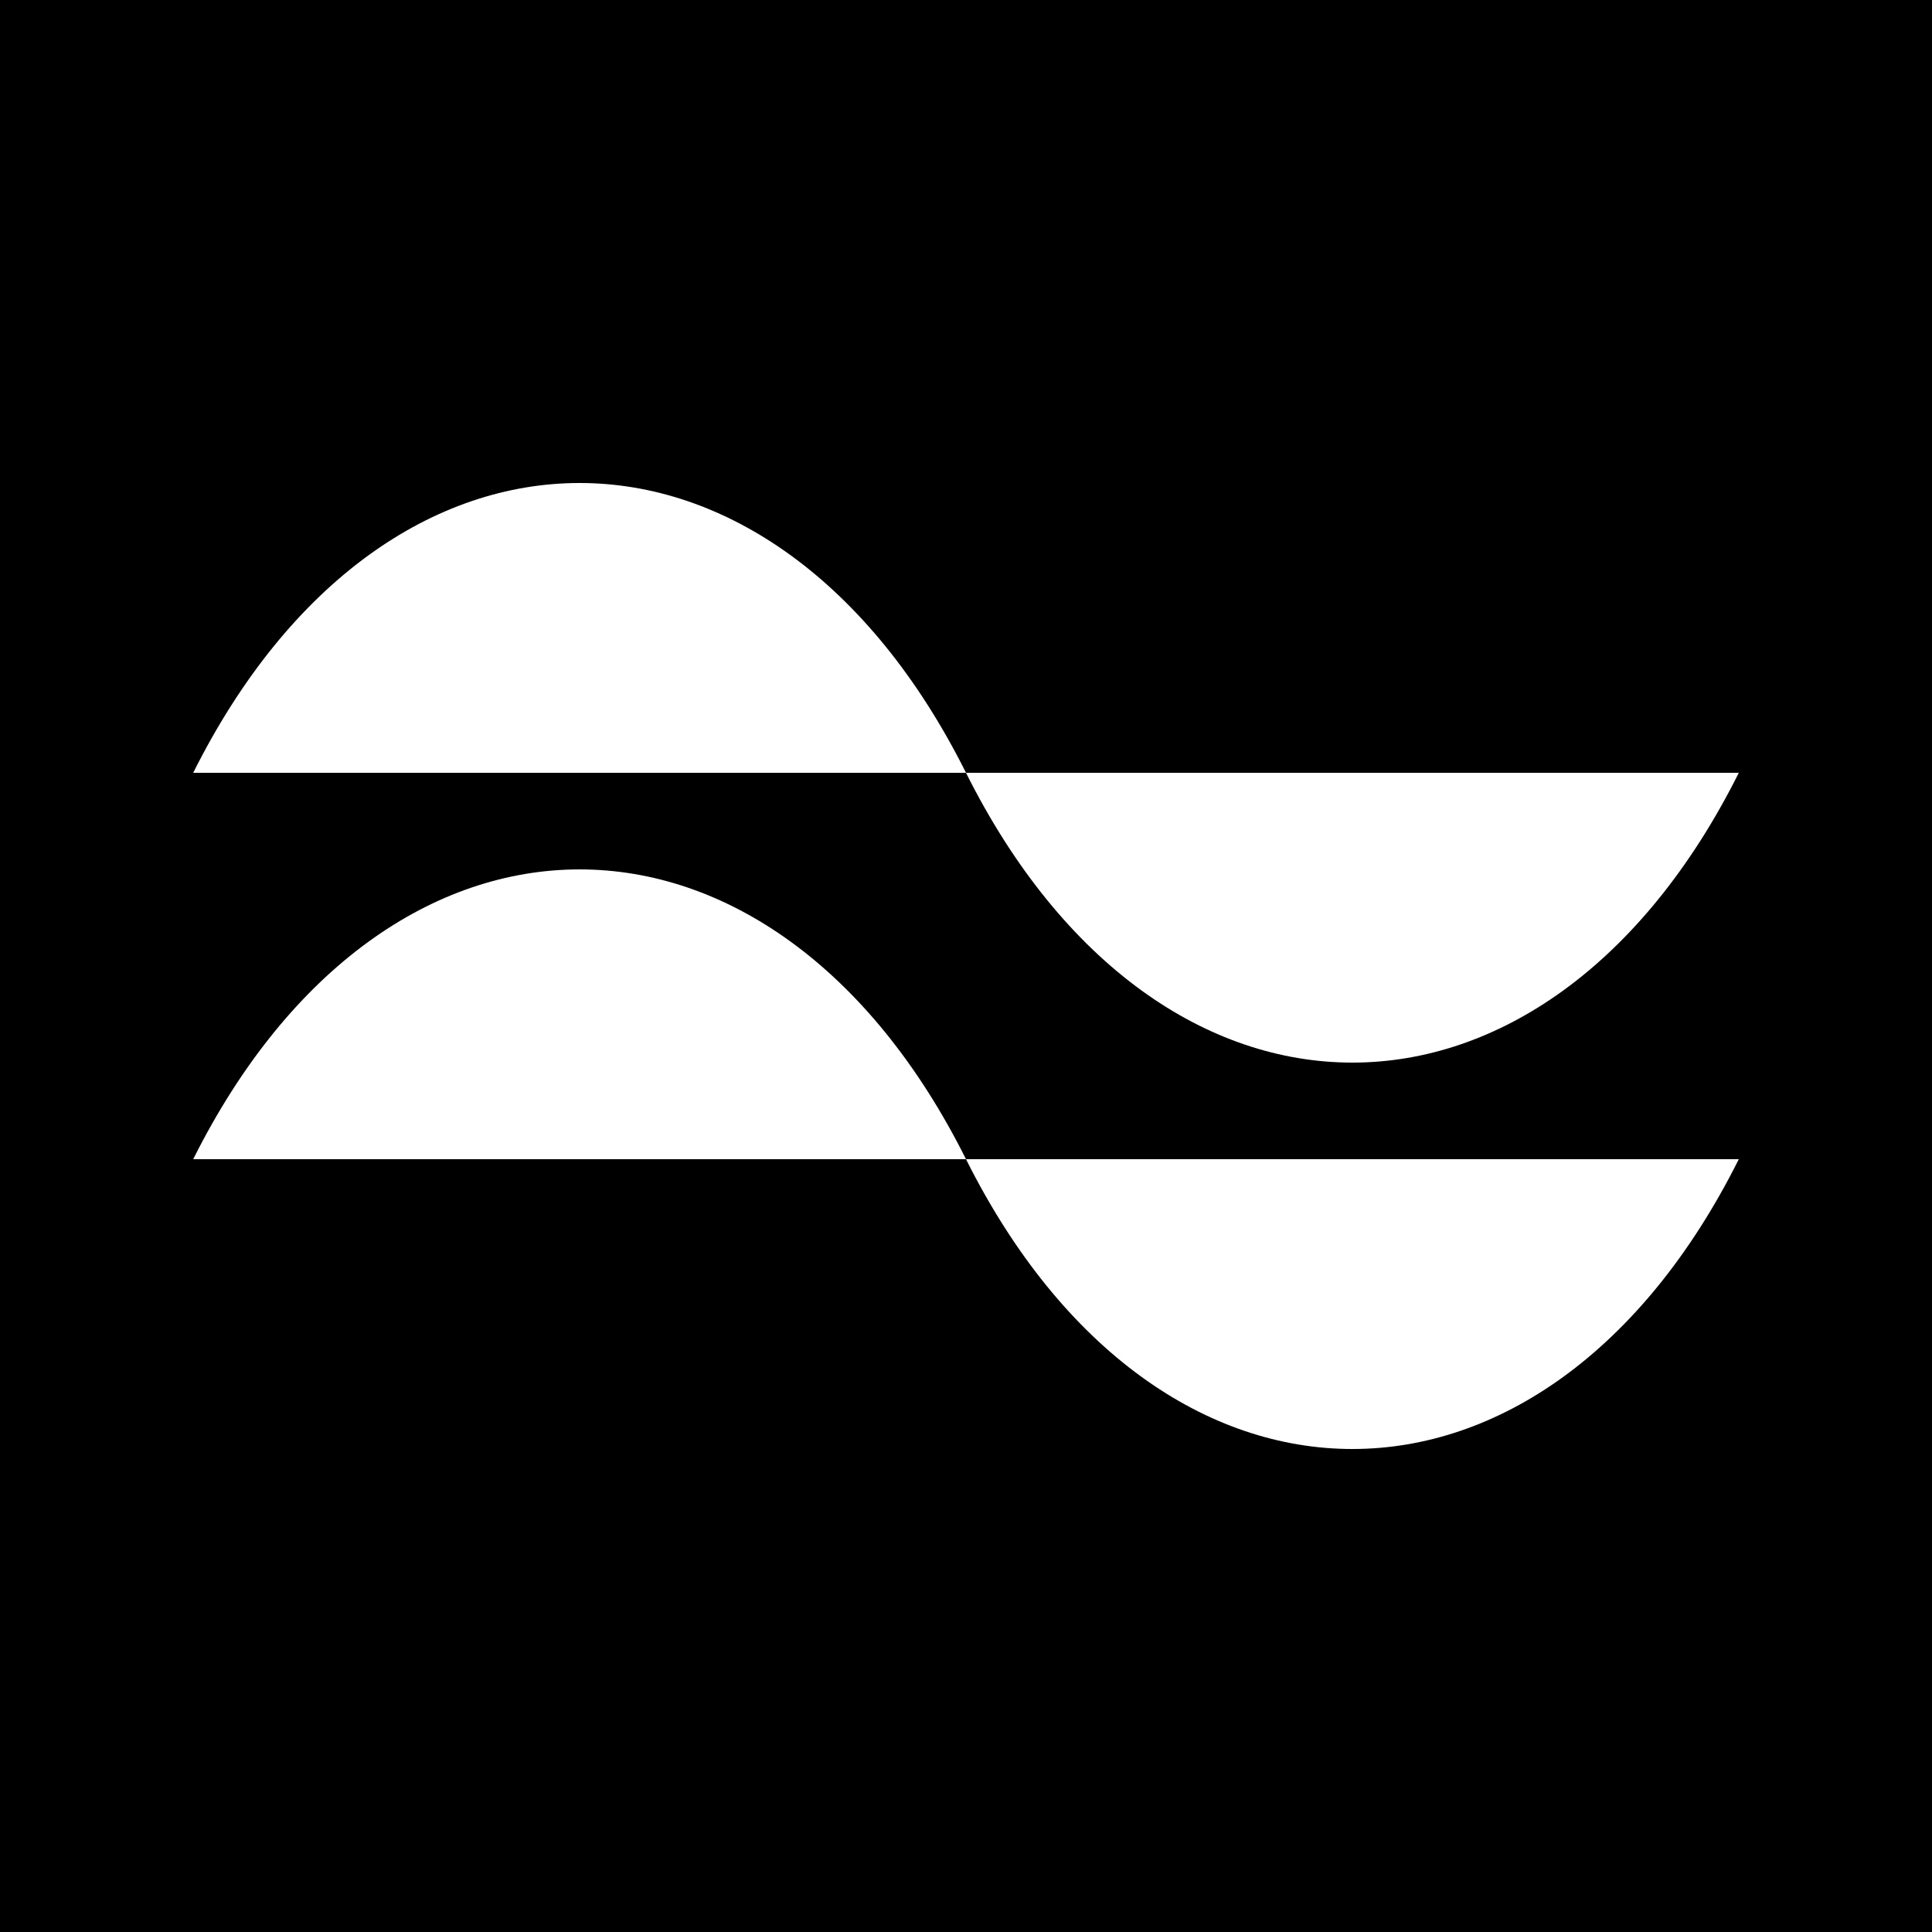 <?xml version="1.0" ?> 
<svg xmlns="http://www.w3.org/2000/svg" version="1.1" width="100" height="100" viewBox="0 0 100 100"> 
  <rect width="100" height="100" fill="black"/>
  <path d="M10 40 C 20 20, 40 20, 50 40 S 80 60, 90 40" fill="white"/> 
  <path d="M10 60 C 20 40, 40 40, 50 60 S 80 80, 90 60" fill="white"/> 
</svg>